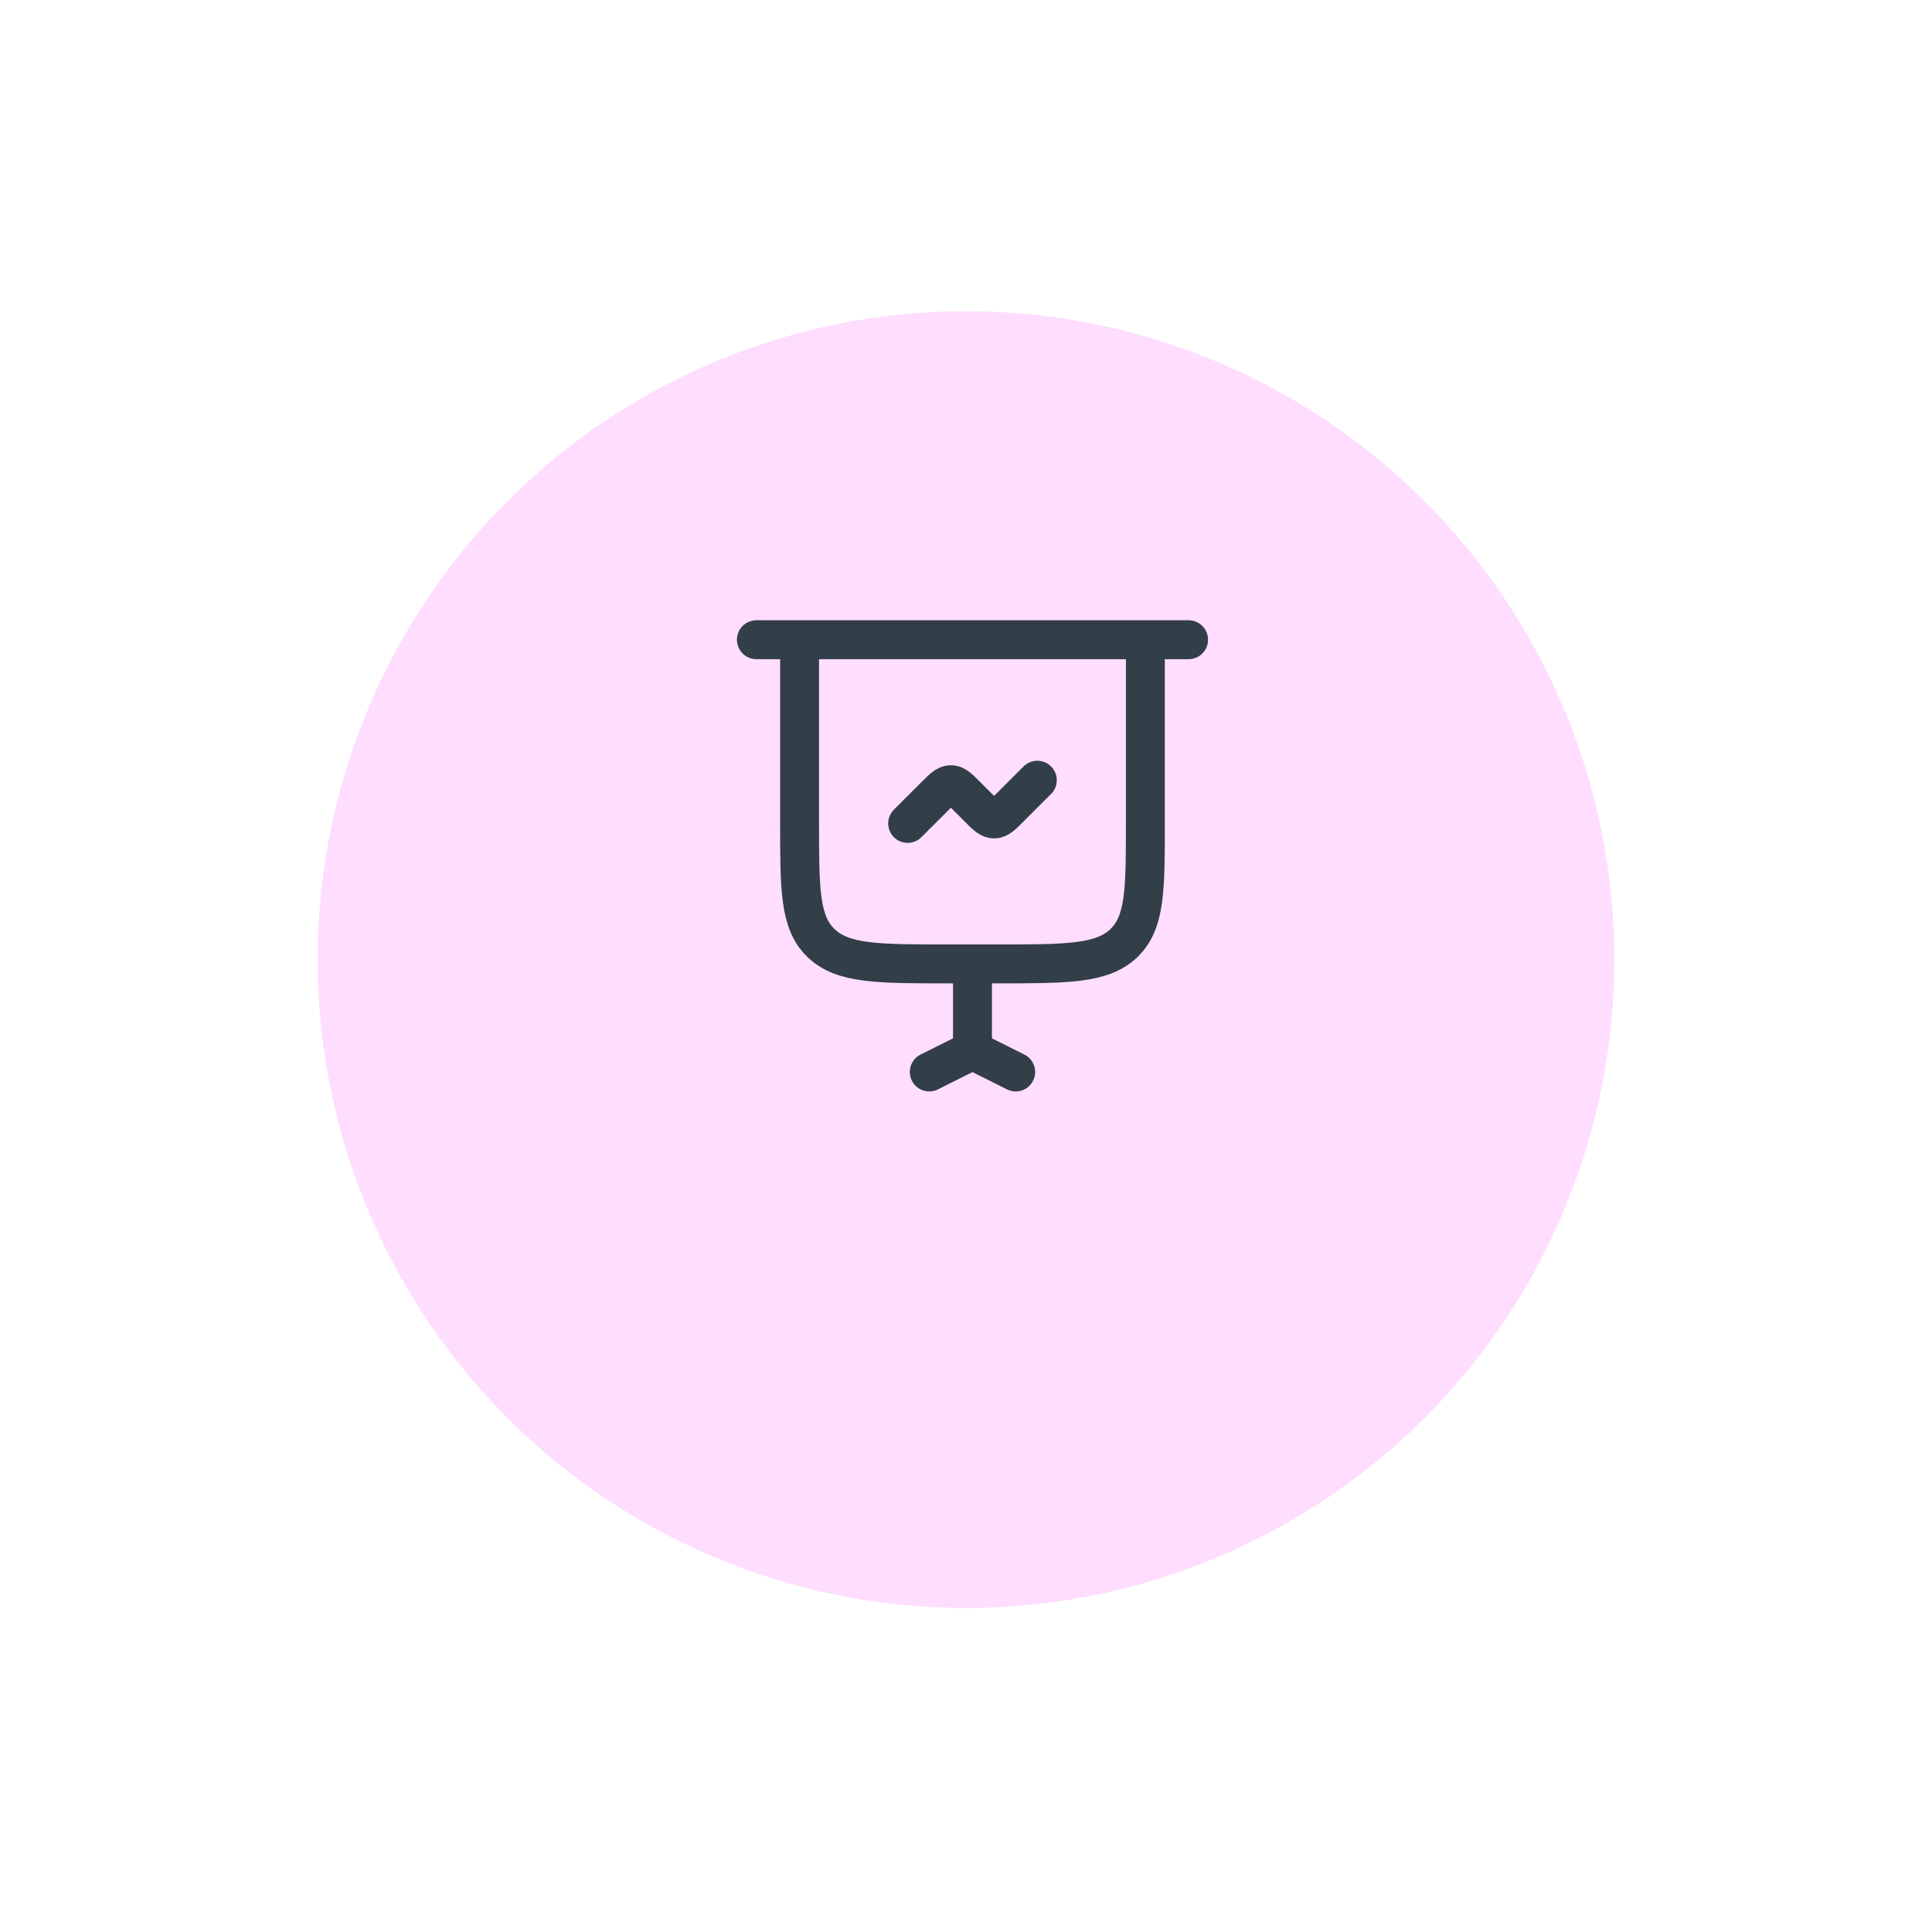 <?xml version="1.0" encoding="UTF-8"?> <svg xmlns="http://www.w3.org/2000/svg" width="149" height="148" viewBox="0 0 149 148" fill="none"> <g filter="url(#filter0_d_322_3091)"> <circle cx="74.5" cy="66" r="50" fill="#FEDDFF"></circle> </g> <path d="M58.334 49.333H91.667" stroke="#323E48" stroke-width="3" stroke-linecap="round"></path> <path d="M70 63.5L72.155 61.346C72.71 60.79 72.988 60.512 73.333 60.512C73.678 60.512 73.956 60.79 74.512 61.346L75.488 62.322C76.044 62.877 76.322 63.155 76.667 63.155C77.012 63.155 77.29 62.877 77.845 62.322L80 60.167" stroke="#323E48" stroke-width="3" stroke-linecap="round"></path> <path d="M75 81L75 74.333" stroke="#323E48" stroke-width="3" stroke-linecap="round"></path> <path d="M71.666 82.667L75 81" stroke="#323E48" stroke-width="3" stroke-linecap="round"></path> <path d="M78.333 82.667L75 81" stroke="#323E48" stroke-width="3" stroke-linecap="round"></path> <path d="M88.333 49.333V63.5C88.333 68.607 88.333 71.16 86.659 72.746C84.986 74.333 82.292 74.333 76.905 74.333H73.095C67.708 74.333 65.014 74.333 63.34 72.746C61.666 71.16 61.666 68.607 61.666 63.5V49.333" stroke="#323E48" stroke-width="3"></path> <defs> <filter id="filter0_d_322_3091" x="0.5" y="0" width="148" height="148" filterUnits="userSpaceOnUse" color-interpolation-filters="sRGB"> <feFlood flood-opacity="0" result="BackgroundImageFix"></feFlood> <feColorMatrix in="SourceAlpha" type="matrix" values="0 0 0 0 0 0 0 0 0 0 0 0 0 0 0 0 0 0 127 0" result="hardAlpha"></feColorMatrix> <feOffset dy="8"></feOffset> <feGaussianBlur stdDeviation="12"></feGaussianBlur> <feColorMatrix type="matrix" values="0 0 0 0 0.694 0 0 0 0 0.745 0 0 0 0 0.784 0 0 0 0.12 0"></feColorMatrix> <feBlend mode="normal" in2="BackgroundImageFix" result="effect1_dropShadow_322_3091"></feBlend> <feBlend mode="normal" in="SourceGraphic" in2="effect1_dropShadow_322_3091" result="shape"></feBlend> </filter> </defs> </svg> 